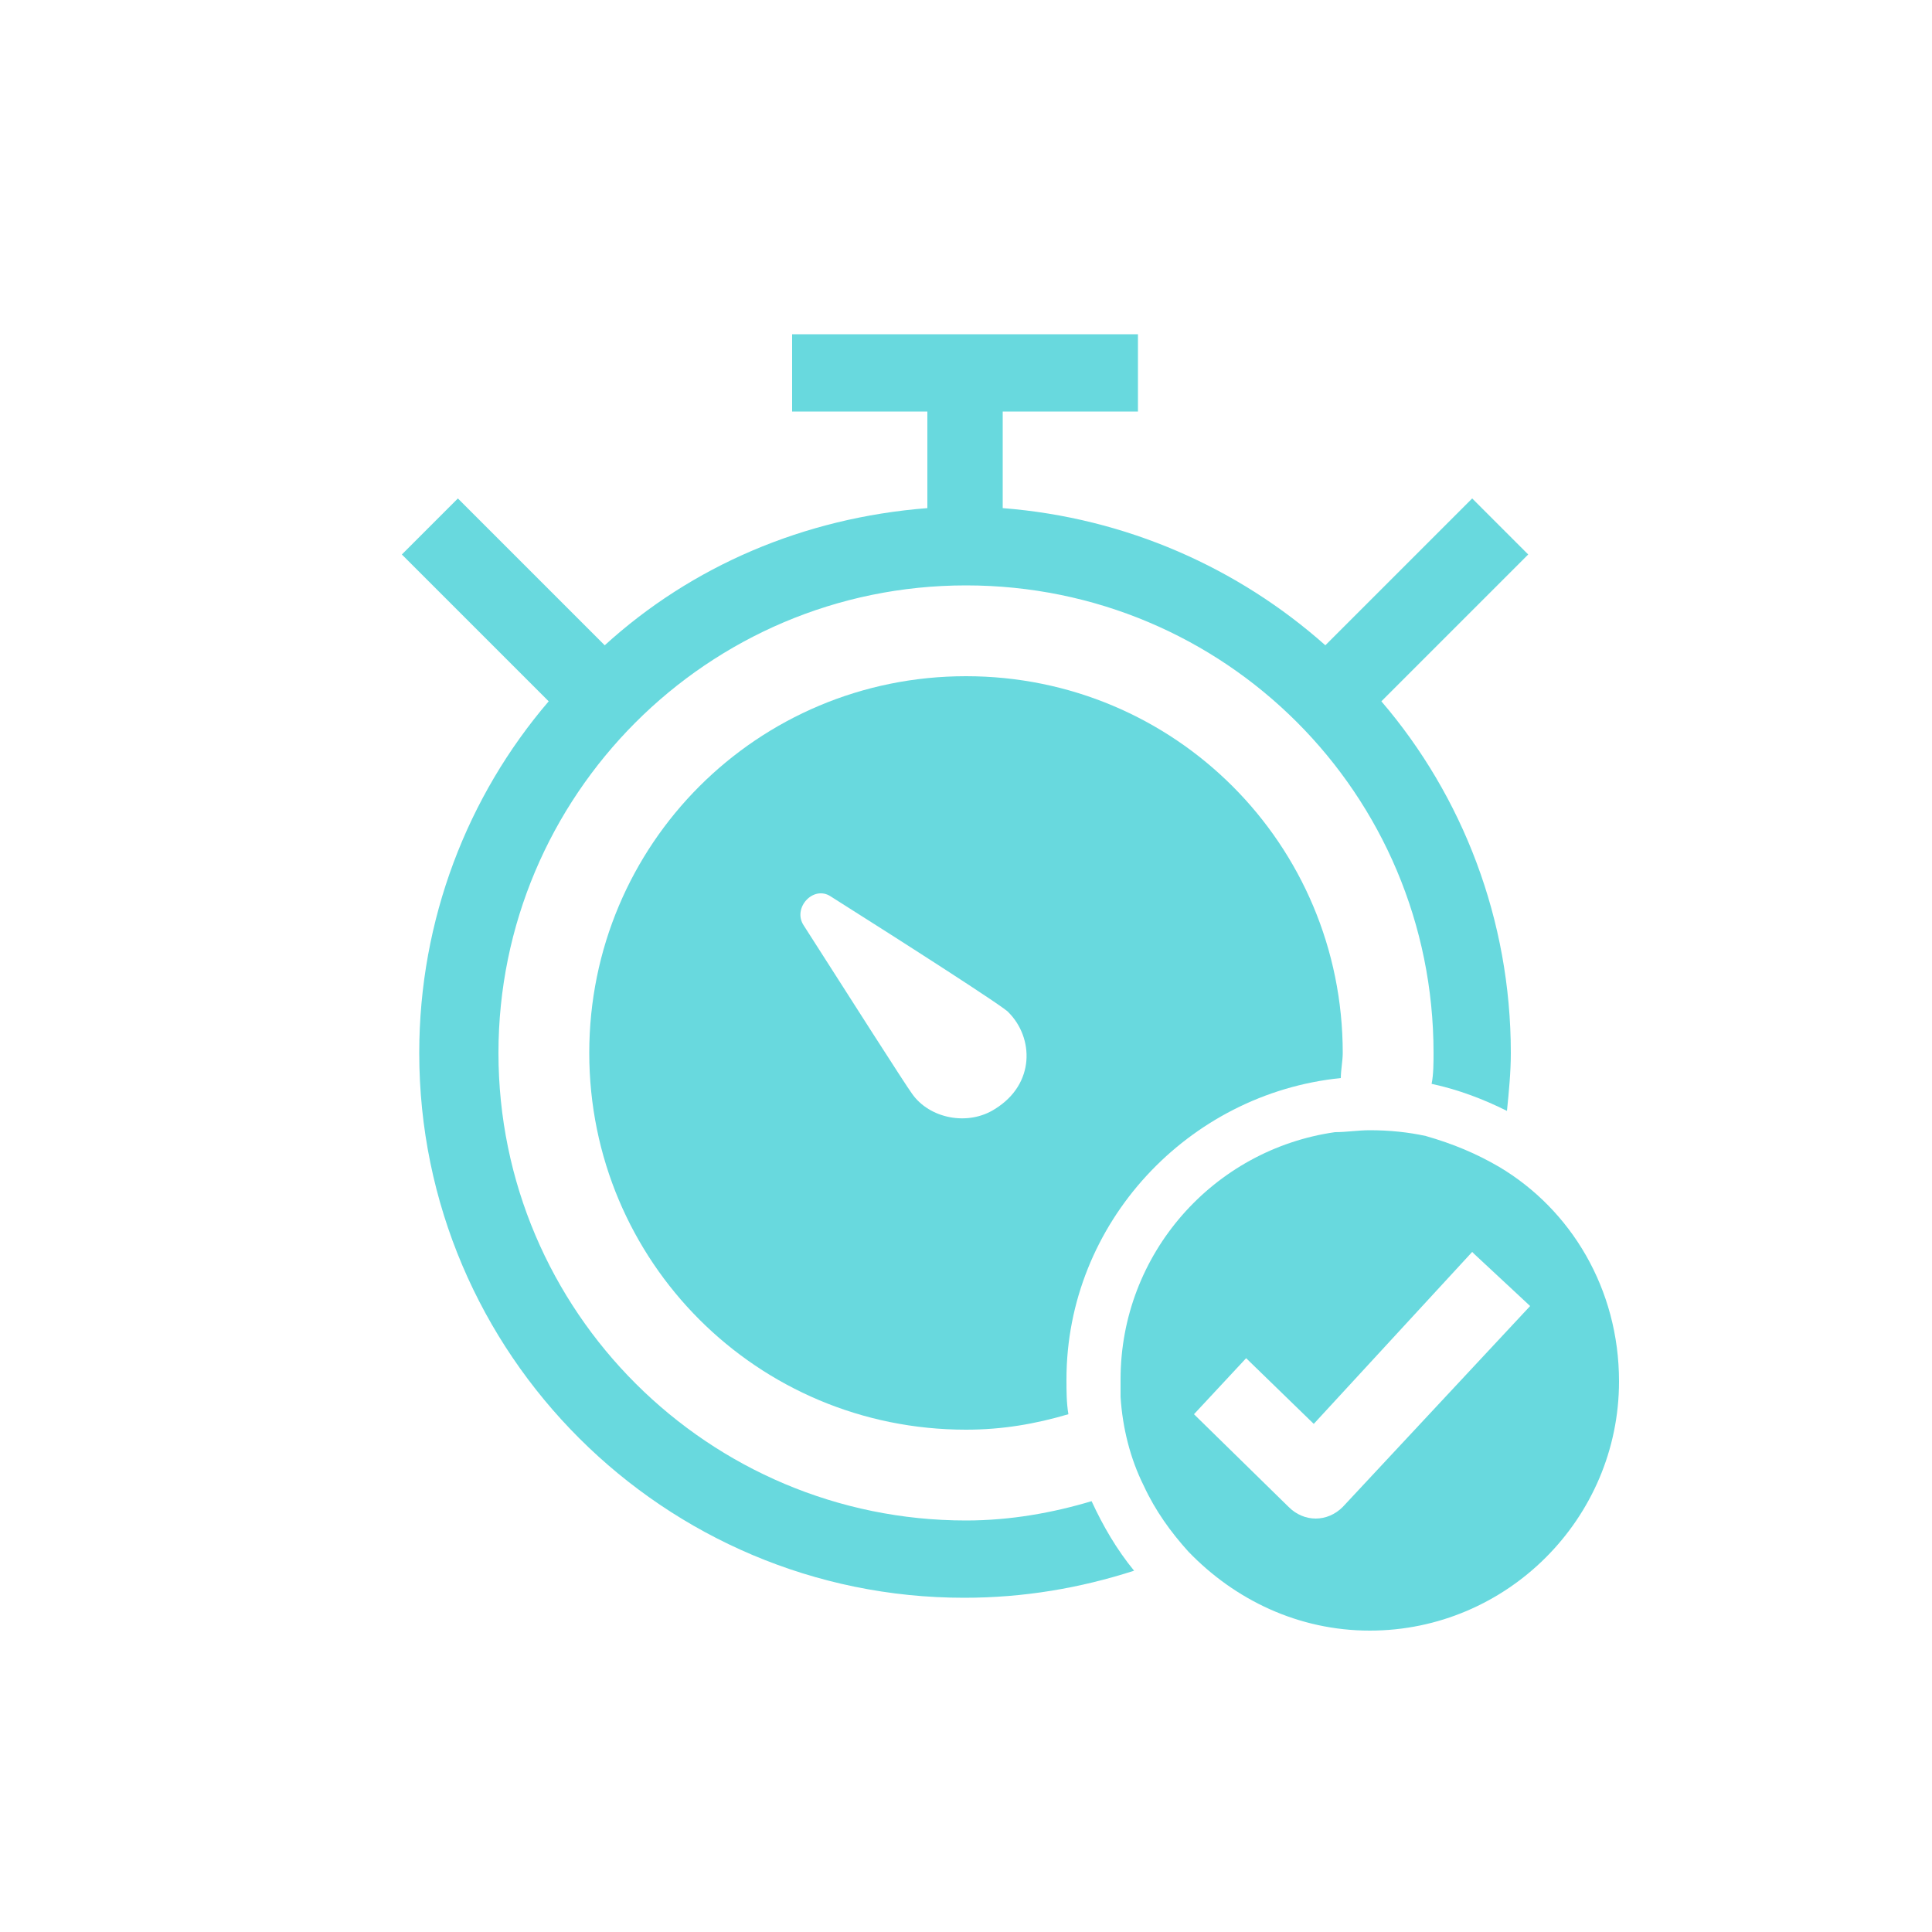 <?xml version="1.0" encoding="utf-8"?>
<!-- Generator: Adobe Illustrator 27.3.1, SVG Export Plug-In . SVG Version: 6.00 Build 0)  -->
<svg version="1.1" id="Layer_1" xmlns="http://www.w3.org/2000/svg" xmlns:xlink="http://www.w3.org/1999/xlink" x="0px" y="0px"
	 viewBox="0 0 100 100" style="enable-background:new 0 0 100 100;" xml:space="preserve">
<style type="text/css">
	.st0{fill:#68D9DE;}
</style>
<g>
	<path class="st0" d="M69.4,55.8c0-0.4,0.1-0.9,0.1-1.3C69.5,43.7,60.8,35,50,35s-19.5,8.7-19.5,19.5C30.5,65.3,39.2,74,50,74
		c1.9,0,3.6-0.3,5.3-0.8c-0.1-0.6-0.1-1.2-0.1-1.8C55.2,63.3,61.5,56.6,69.4,55.8z M51.5,57.4c-1.4,0.9-3.4,0.5-4.3-0.8
		c-0.3-0.4-3.3-5.1-5.6-8.7c-0.6-0.9,0.5-2.1,1.4-1.5c3.8,2.4,9.1,5.8,9.2,6C53.5,53.7,53.6,56.1,51.5,57.4z"/>
	<path class="st0" d="M50,78.7c-13.3,0-24.2-10.8-24.2-24.2c0-13.3,10.8-24.2,24.2-24.2s24.2,10.8,24.2,24.2c0,0.5,0,1.1-0.1,1.6
		c1.4,0.3,2.7,0.8,3.9,1.4c0.1-1,0.2-2,0.2-3c0-6.9-2.5-13.3-6.7-18.2l7.6-7.6l-2.9-2.9l-7.6,7.6c-4.5-4-10.3-6.6-16.7-7.1v-5h7v-4
		H41v4h7v5c-6.4,0.5-12.2,3-16.7,7.1l-7.6-7.6l-2.9,2.9l7.6,7.6c-4.2,4.9-6.7,11.3-6.7,18.2c0,15.6,12.7,28.2,28.2,28.2
		c3.1,0,6-0.5,8.8-1.4c-0.9-1.1-1.6-2.3-2.2-3.6C54.5,78.3,52.3,78.7,50,78.7z"/>
	<path class="st0" d="M77.6,60.4c-1.2-0.7-2.4-1.2-3.8-1.6c-0.9-0.2-1.9-0.3-2.9-0.3c-0.6,0-1.2,0.1-1.8,0.1
		c-6.3,0.9-11.1,6.3-11.1,12.8c0,0.3,0,0.6,0,0.9c0.1,1.6,0.5,3.2,1.2,4.6c0.6,1.3,1.4,2.4,2.3,3.4c2.4,2.5,5.7,4.1,9.4,4.1
		c7.1,0,12.9-5.8,12.9-12.9C83.8,66.7,81.3,62.6,77.6,60.4z M69.5,78c-0.4,0.4-0.9,0.6-1.4,0.6c0,0,0,0,0,0c-0.5,0-1-0.2-1.4-0.6
		c0,0-4.9-4.8-4.9-4.8l2.7-2.9c0.1,0.1,3.5,3.4,3.5,3.4l8.2-8.9l0.1,0.1l2.9,2.7L69.5,78z"/>
</g>
</svg>
